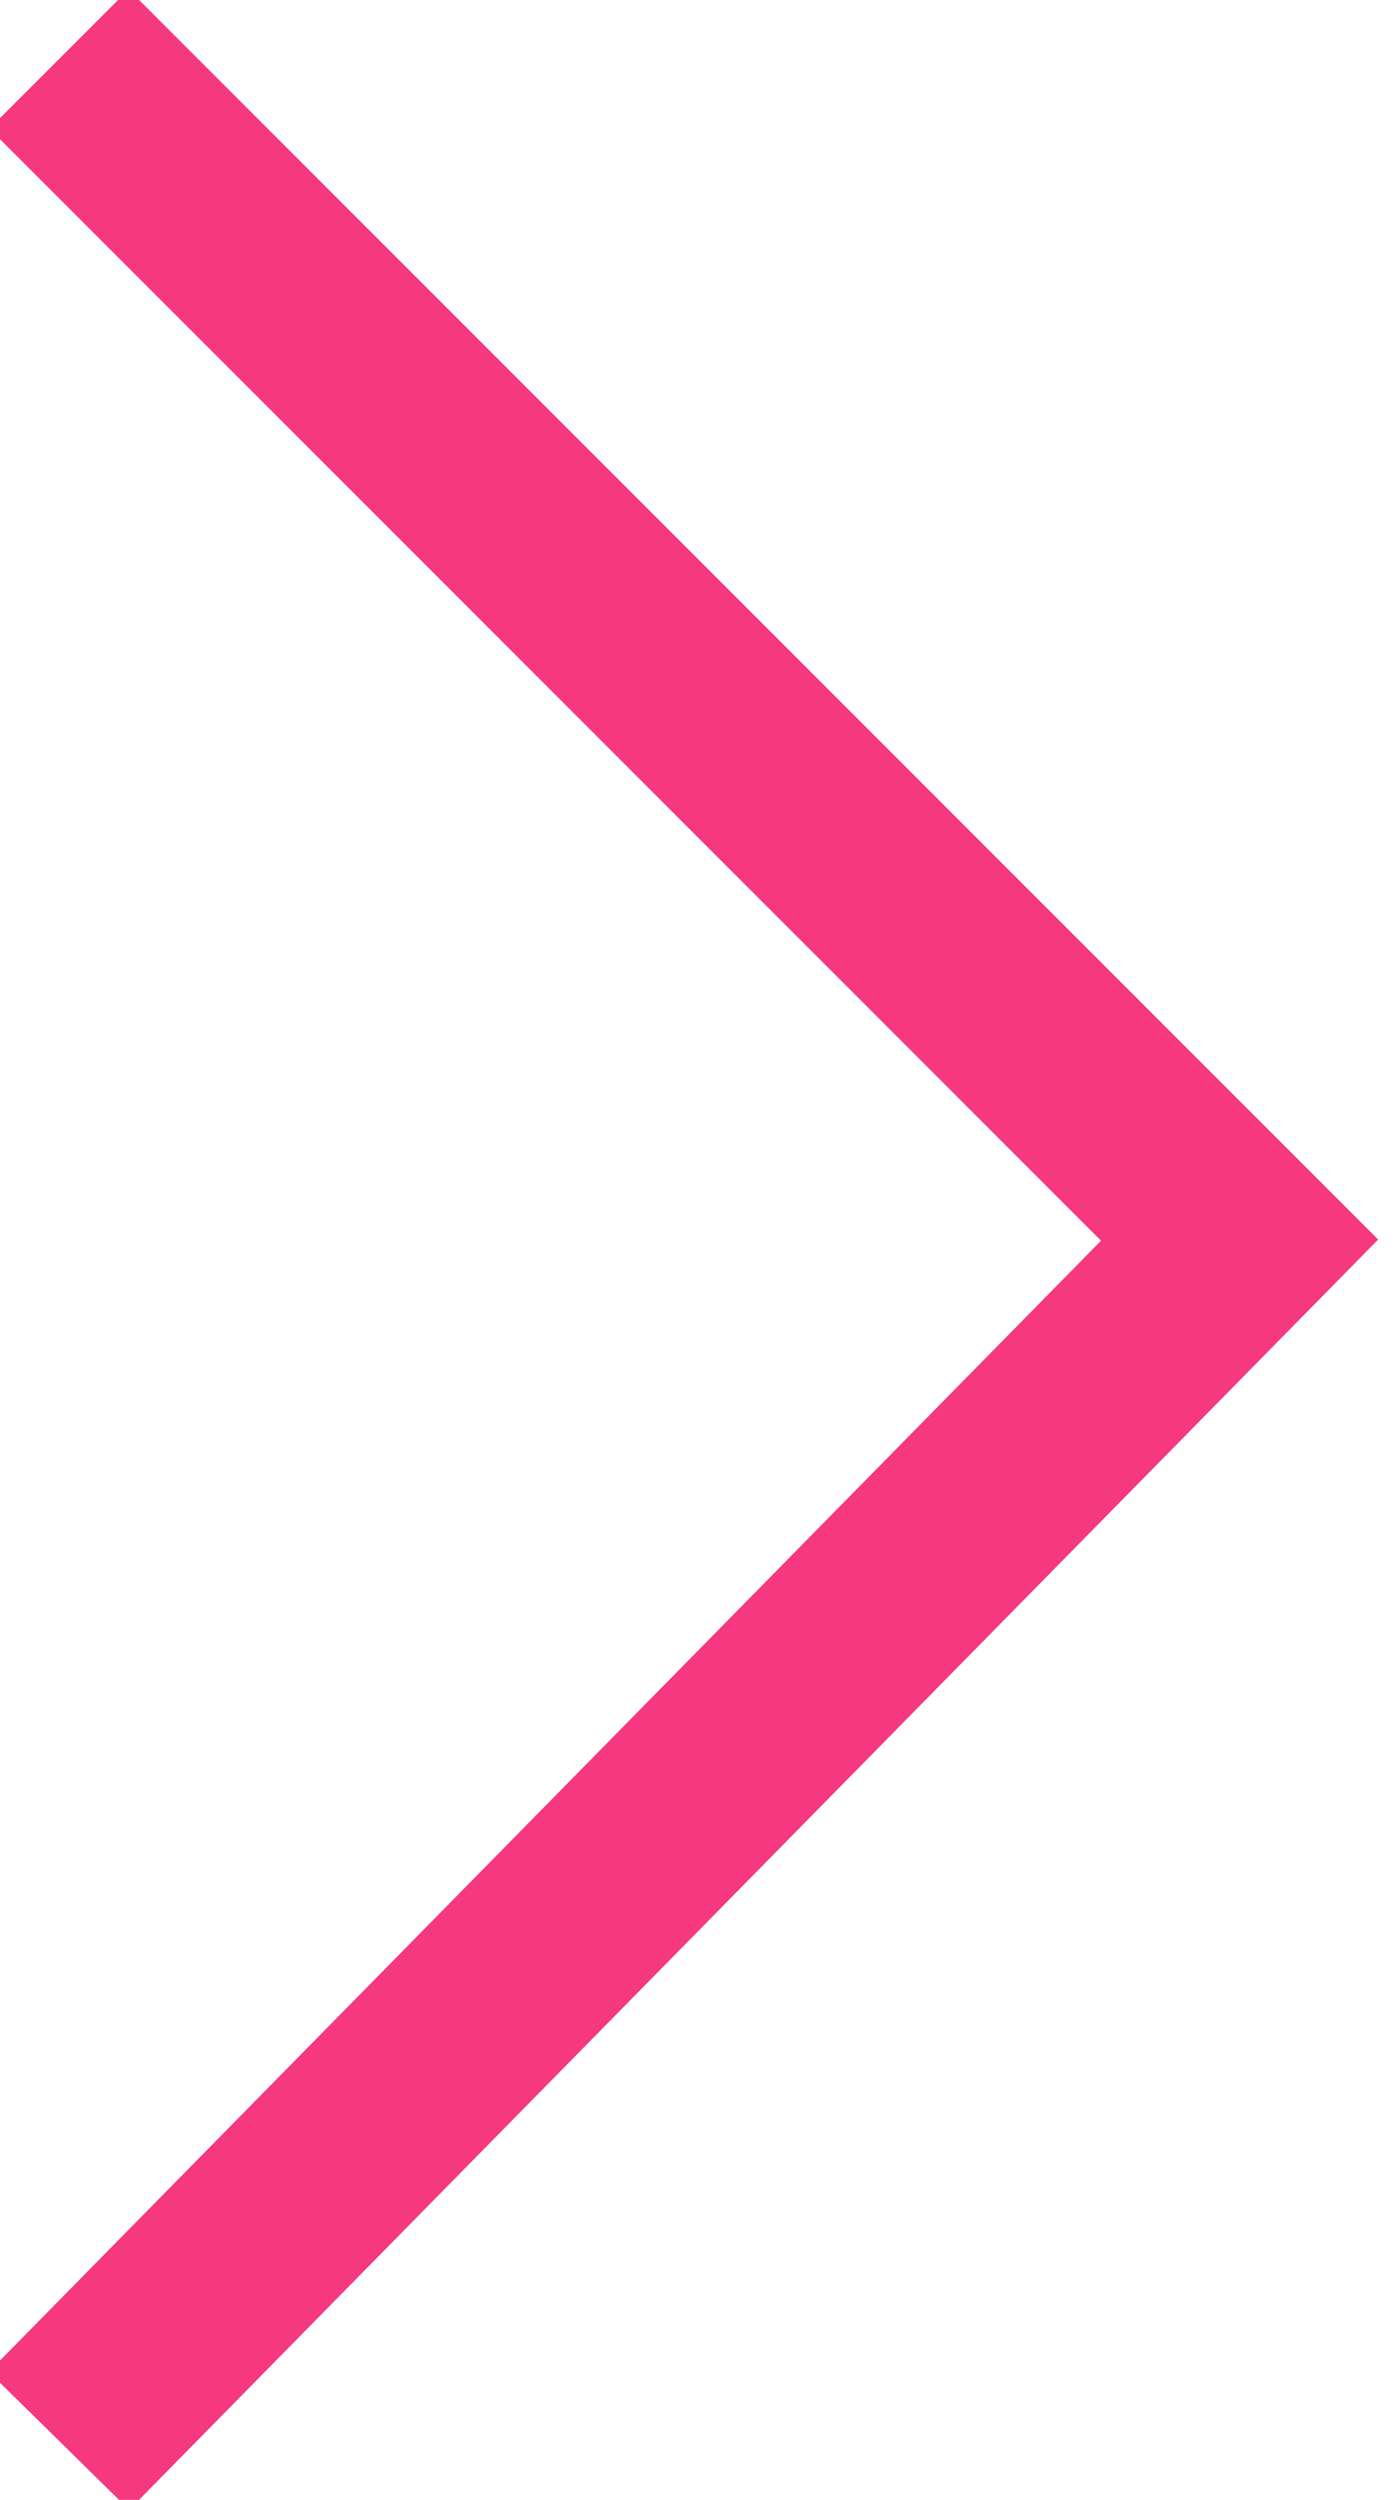 <?xml version="1.0" encoding="UTF-8"?>
<svg id="_レイヤー_1" xmlns="http://www.w3.org/2000/svg" version="1.1" viewBox="0 0 7.1 12.7">
  <!-- Generator: Adobe Illustrator 29.3.1, SVG Export Plug-In . SVG Version: 2.1.0 Build 151)  -->
  <defs>
    <style>
      .st0 {
        fill: none;
        stroke: #f53880;
        stroke-miterlimit: 10;
      }
    </style>
  </defs>
  <polyline class="st0" points=".3 .3 6.3 6.3 .3 12.4"/>
</svg>